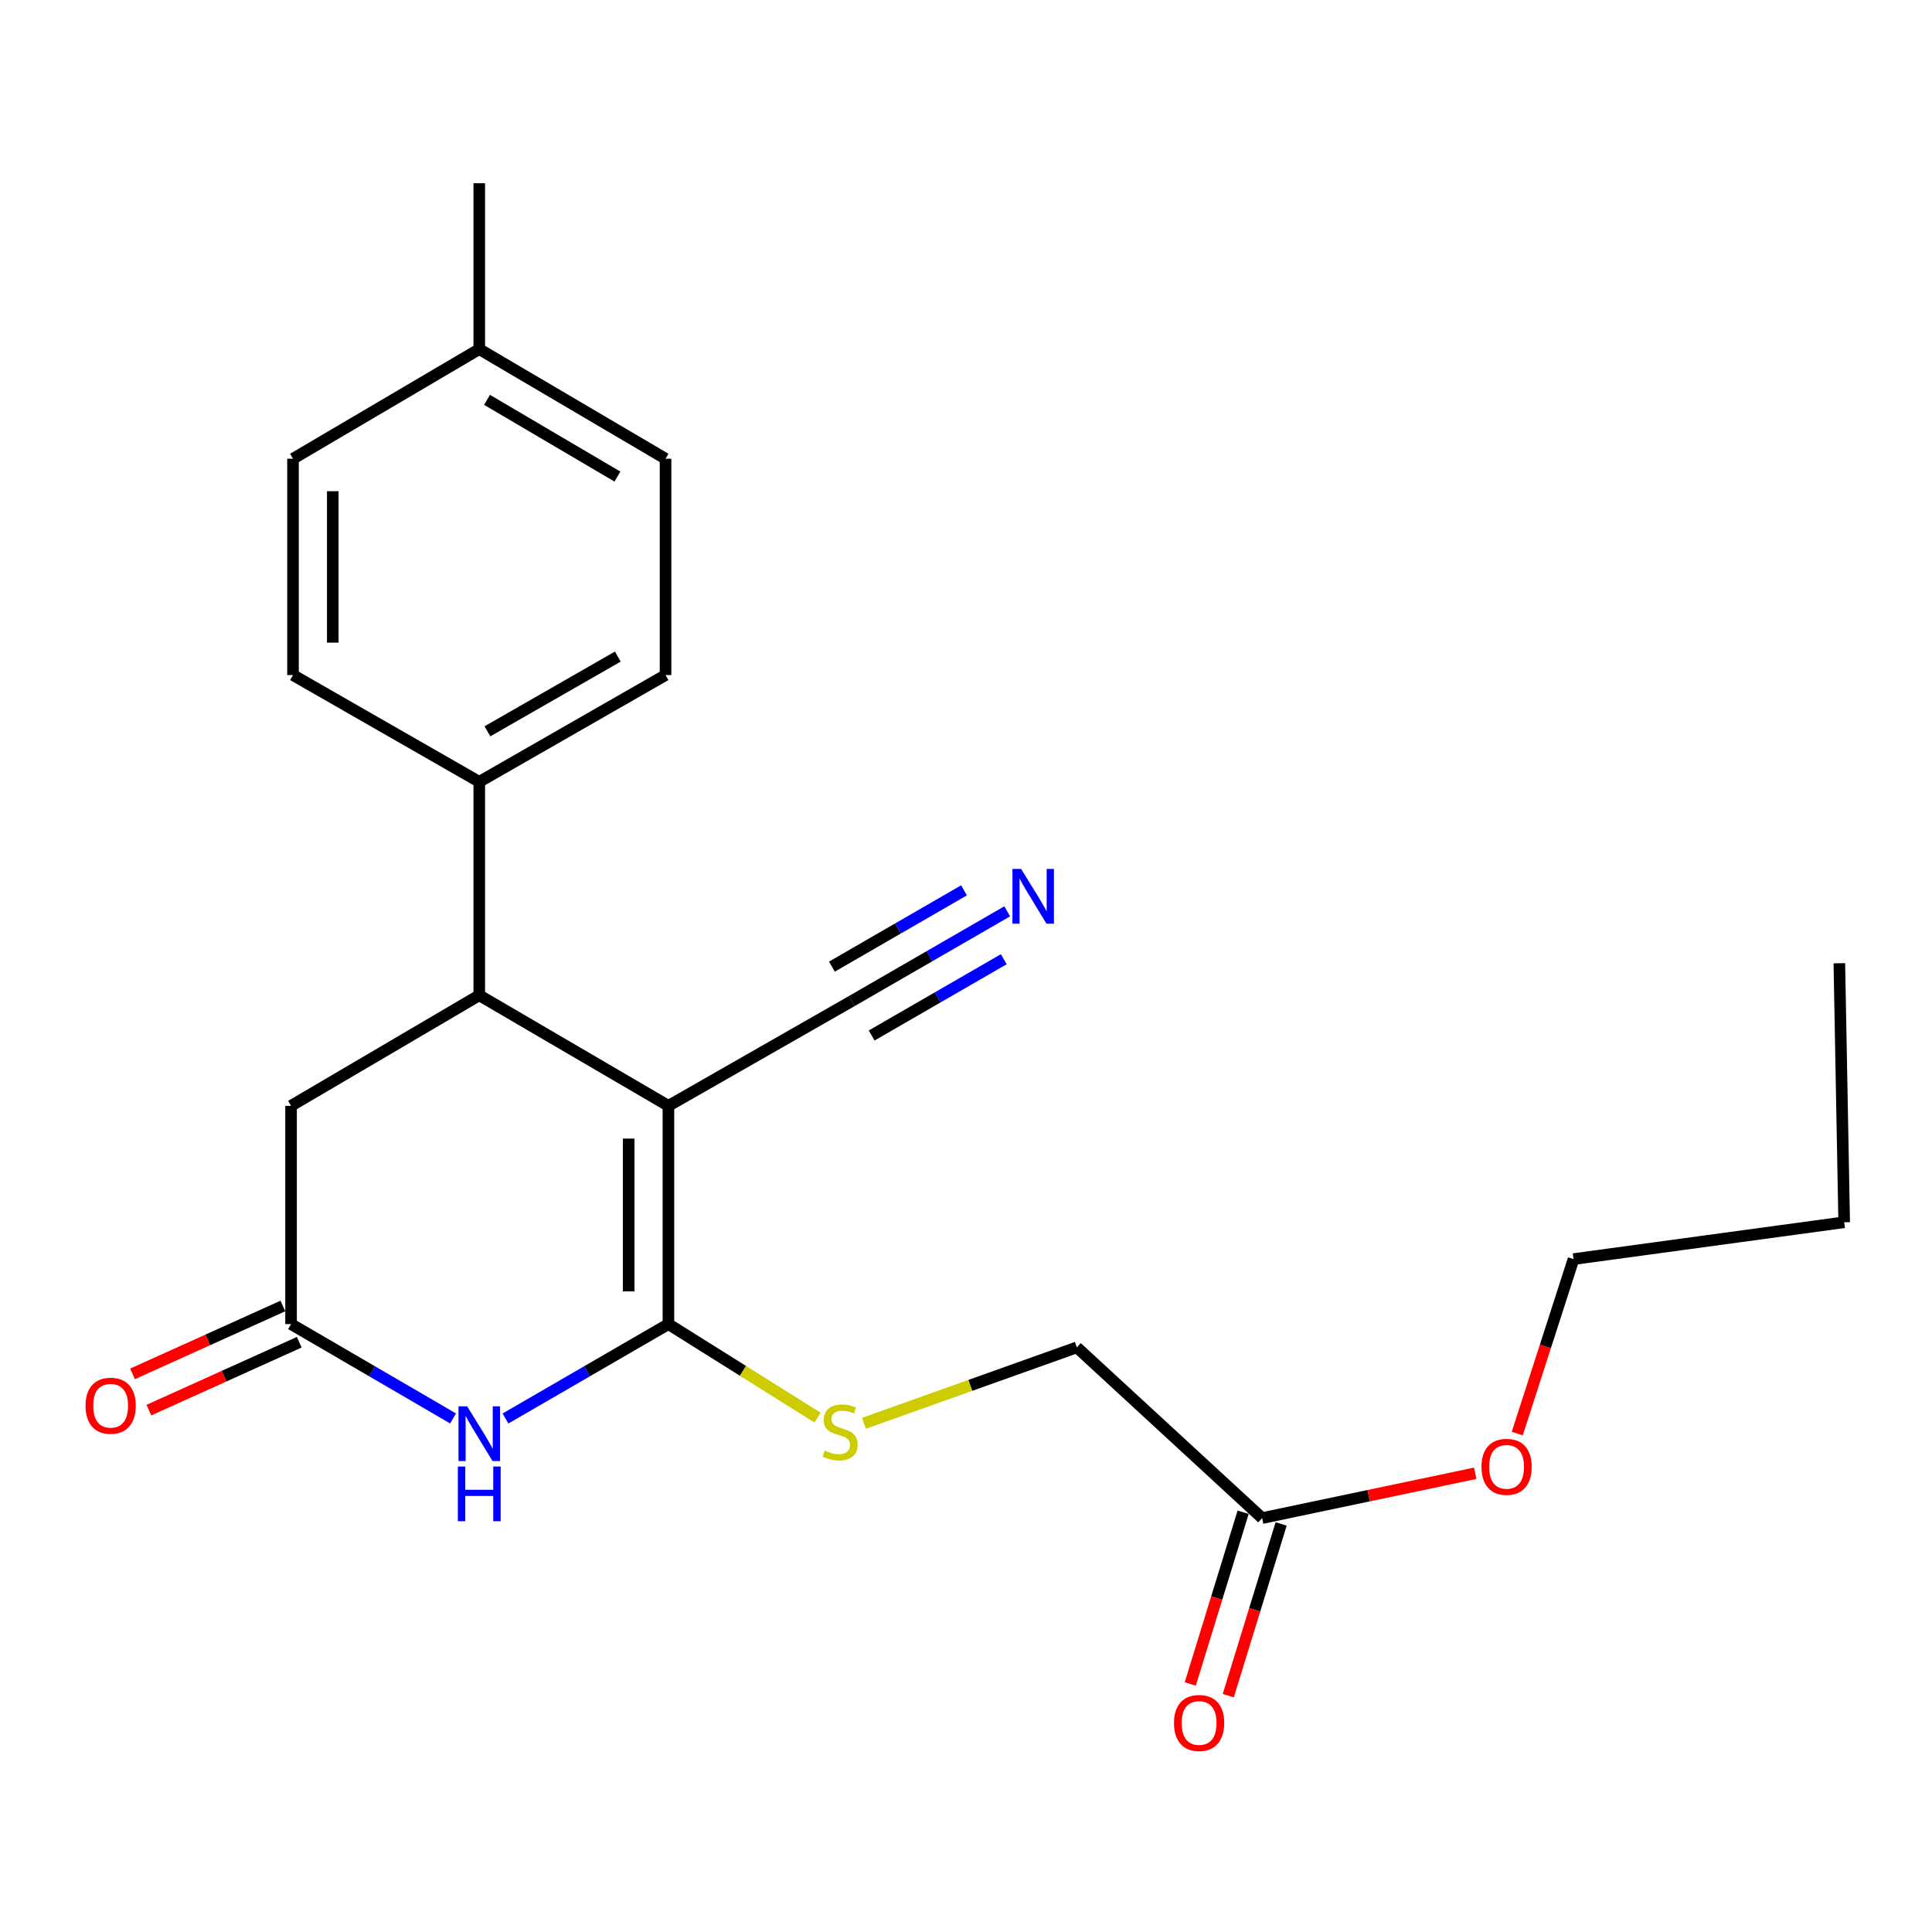 <?xml version='1.0' encoding='iso-8859-1'?>
<svg version='1.1' baseProfile='full'
              xmlns='http://www.w3.org/2000/svg'
                      xmlns:rdkit='http://www.rdkit.org/xml'
                      xmlns:xlink='http://www.w3.org/1999/xlink'
                  xml:space='preserve'
width='1000px' height='1000px' viewBox='0 0 1000 1000'>
<!-- END OF HEADER -->
<rect style='opacity:1.0;fill:#FFFFFF;stroke:none' width='1000' height='1000' x='0' y='0'> </rect>
<path class='bond-0' d='M 345.976,572.383 L 345.976,685.354' style='fill:none;fill-rule:evenodd;stroke:#000000;stroke-width:6px;stroke-linecap:butt;stroke-linejoin:miter;stroke-opacity:1' />
<path class='bond-0' d='M 325.394,589.329 L 325.394,668.409' style='fill:none;fill-rule:evenodd;stroke:#000000;stroke-width:6px;stroke-linecap:butt;stroke-linejoin:miter;stroke-opacity:1' />
<path class='bond-2' d='M 345.976,572.383 L 248.064,515.154' style='fill:none;fill-rule:evenodd;stroke:#000000;stroke-width:6px;stroke-linecap:butt;stroke-linejoin:miter;stroke-opacity:1' />
<path class='bond-4' d='M 345.976,572.383 L 440.881,518.15' style='fill:none;fill-rule:evenodd;stroke:#000000;stroke-width:6px;stroke-linecap:butt;stroke-linejoin:miter;stroke-opacity:1' />
<path class='bond-1' d='M 345.976,685.354 L 303.805,709.787' style='fill:none;fill-rule:evenodd;stroke:#000000;stroke-width:6px;stroke-linecap:butt;stroke-linejoin:miter;stroke-opacity:1' />
<path class='bond-1' d='M 303.805,709.787 L 261.633,734.219' style='fill:none;fill-rule:evenodd;stroke:#0000FF;stroke-width:6px;stroke-linecap:butt;stroke-linejoin:miter;stroke-opacity:1' />
<path class='bond-5' d='M 345.976,685.354 L 384.564,709.556' style='fill:none;fill-rule:evenodd;stroke:#000000;stroke-width:6px;stroke-linecap:butt;stroke-linejoin:miter;stroke-opacity:1' />
<path class='bond-5' d='M 384.564,709.556 L 423.152,733.757' style='fill:none;fill-rule:evenodd;stroke:#CCCC00;stroke-width:6px;stroke-linecap:butt;stroke-linejoin:miter;stroke-opacity:1' />
<path class='bond-23' d='M 234.506,734.185 L 192.58,709.77' style='fill:none;fill-rule:evenodd;stroke:#0000FF;stroke-width:6px;stroke-linecap:butt;stroke-linejoin:miter;stroke-opacity:1' />
<path class='bond-23' d='M 192.58,709.77 L 150.655,685.354' style='fill:none;fill-rule:evenodd;stroke:#000000;stroke-width:6px;stroke-linecap:butt;stroke-linejoin:miter;stroke-opacity:1' />
<path class='bond-7' d='M 248.064,515.154 L 150.655,572.383' style='fill:none;fill-rule:evenodd;stroke:#000000;stroke-width:6px;stroke-linecap:butt;stroke-linejoin:miter;stroke-opacity:1' />
<path class='bond-8' d='M 248.064,515.154 L 248.064,404.676' style='fill:none;fill-rule:evenodd;stroke:#000000;stroke-width:6px;stroke-linecap:butt;stroke-linejoin:miter;stroke-opacity:1' />
<path class='bond-3' d='M 150.655,685.354 L 150.655,572.383' style='fill:none;fill-rule:evenodd;stroke:#000000;stroke-width:6px;stroke-linecap:butt;stroke-linejoin:miter;stroke-opacity:1' />
<path class='bond-10' d='M 146.42,675.976 L 107.508,693.547' style='fill:none;fill-rule:evenodd;stroke:#000000;stroke-width:6px;stroke-linecap:butt;stroke-linejoin:miter;stroke-opacity:1' />
<path class='bond-10' d='M 107.508,693.547 L 68.597,711.118' style='fill:none;fill-rule:evenodd;stroke:#FF0000;stroke-width:6px;stroke-linecap:butt;stroke-linejoin:miter;stroke-opacity:1' />
<path class='bond-10' d='M 154.89,694.733 L 115.979,712.305' style='fill:none;fill-rule:evenodd;stroke:#000000;stroke-width:6px;stroke-linecap:butt;stroke-linejoin:miter;stroke-opacity:1' />
<path class='bond-10' d='M 115.979,712.305 L 77.068,729.876' style='fill:none;fill-rule:evenodd;stroke:#FF0000;stroke-width:6px;stroke-linecap:butt;stroke-linejoin:miter;stroke-opacity:1' />
<path class='bond-6' d='M 440.881,518.15 L 481.105,494.923' style='fill:none;fill-rule:evenodd;stroke:#000000;stroke-width:6px;stroke-linecap:butt;stroke-linejoin:miter;stroke-opacity:1' />
<path class='bond-6' d='M 481.105,494.923 L 521.329,471.696' style='fill:none;fill-rule:evenodd;stroke:#0000FF;stroke-width:6px;stroke-linecap:butt;stroke-linejoin:miter;stroke-opacity:1' />
<path class='bond-6' d='M 451.173,535.974 L 485.364,516.231' style='fill:none;fill-rule:evenodd;stroke:#000000;stroke-width:6px;stroke-linecap:butt;stroke-linejoin:miter;stroke-opacity:1' />
<path class='bond-6' d='M 485.364,516.231 L 519.554,496.488' style='fill:none;fill-rule:evenodd;stroke:#0000FF;stroke-width:6px;stroke-linecap:butt;stroke-linejoin:miter;stroke-opacity:1' />
<path class='bond-6' d='M 430.589,500.327 L 464.779,480.583' style='fill:none;fill-rule:evenodd;stroke:#000000;stroke-width:6px;stroke-linecap:butt;stroke-linejoin:miter;stroke-opacity:1' />
<path class='bond-6' d='M 464.779,480.583 L 498.97,460.84' style='fill:none;fill-rule:evenodd;stroke:#0000FF;stroke-width:6px;stroke-linecap:butt;stroke-linejoin:miter;stroke-opacity:1' />
<path class='bond-12' d='M 447.187,736.698 L 502.286,717.047' style='fill:none;fill-rule:evenodd;stroke:#CCCC00;stroke-width:6px;stroke-linecap:butt;stroke-linejoin:miter;stroke-opacity:1' />
<path class='bond-12' d='M 502.286,717.047 L 557.385,697.395' style='fill:none;fill-rule:evenodd;stroke:#000000;stroke-width:6px;stroke-linecap:butt;stroke-linejoin:miter;stroke-opacity:1' />
<path class='bond-13' d='M 248.064,404.676 L 344.478,349.414' style='fill:none;fill-rule:evenodd;stroke:#000000;stroke-width:6px;stroke-linecap:butt;stroke-linejoin:miter;stroke-opacity:1' />
<path class='bond-13' d='M 252.291,378.53 L 319.781,339.847' style='fill:none;fill-rule:evenodd;stroke:#000000;stroke-width:6px;stroke-linecap:butt;stroke-linejoin:miter;stroke-opacity:1' />
<path class='bond-14' d='M 248.064,404.676 L 151.661,349.414' style='fill:none;fill-rule:evenodd;stroke:#000000;stroke-width:6px;stroke-linecap:butt;stroke-linejoin:miter;stroke-opacity:1' />
<path class='bond-9' d='M 653.285,785.759 L 557.385,697.395' style='fill:none;fill-rule:evenodd;stroke:#000000;stroke-width:6px;stroke-linecap:butt;stroke-linejoin:miter;stroke-opacity:1' />
<path class='bond-11' d='M 643.45,782.731 L 629.765,827.171' style='fill:none;fill-rule:evenodd;stroke:#000000;stroke-width:6px;stroke-linecap:butt;stroke-linejoin:miter;stroke-opacity:1' />
<path class='bond-11' d='M 629.765,827.171 L 616.08,871.612' style='fill:none;fill-rule:evenodd;stroke:#FF0000;stroke-width:6px;stroke-linecap:butt;stroke-linejoin:miter;stroke-opacity:1' />
<path class='bond-11' d='M 663.12,788.788 L 649.435,833.229' style='fill:none;fill-rule:evenodd;stroke:#000000;stroke-width:6px;stroke-linecap:butt;stroke-linejoin:miter;stroke-opacity:1' />
<path class='bond-11' d='M 649.435,833.229 L 635.75,877.669' style='fill:none;fill-rule:evenodd;stroke:#FF0000;stroke-width:6px;stroke-linecap:butt;stroke-linejoin:miter;stroke-opacity:1' />
<path class='bond-17' d='M 653.285,785.759 L 708.429,774.162' style='fill:none;fill-rule:evenodd;stroke:#000000;stroke-width:6px;stroke-linecap:butt;stroke-linejoin:miter;stroke-opacity:1' />
<path class='bond-17' d='M 708.429,774.162 L 763.574,762.565' style='fill:none;fill-rule:evenodd;stroke:#FF0000;stroke-width:6px;stroke-linecap:butt;stroke-linejoin:miter;stroke-opacity:1' />
<path class='bond-16' d='M 344.478,349.414 L 344.478,237.449' style='fill:none;fill-rule:evenodd;stroke:#000000;stroke-width:6px;stroke-linecap:butt;stroke-linejoin:miter;stroke-opacity:1' />
<path class='bond-15' d='M 151.661,349.414 L 151.661,237.449' style='fill:none;fill-rule:evenodd;stroke:#000000;stroke-width:6px;stroke-linecap:butt;stroke-linejoin:miter;stroke-opacity:1' />
<path class='bond-15' d='M 172.243,332.619 L 172.243,254.244' style='fill:none;fill-rule:evenodd;stroke:#000000;stroke-width:6px;stroke-linecap:butt;stroke-linejoin:miter;stroke-opacity:1' />
<path class='bond-18' d='M 151.661,237.449 L 248.064,180.712' style='fill:none;fill-rule:evenodd;stroke:#000000;stroke-width:6px;stroke-linecap:butt;stroke-linejoin:miter;stroke-opacity:1' />
<path class='bond-24' d='M 344.478,237.449 L 248.064,180.712' style='fill:none;fill-rule:evenodd;stroke:#000000;stroke-width:6px;stroke-linecap:butt;stroke-linejoin:miter;stroke-opacity:1' />
<path class='bond-24' d='M 319.578,246.677 L 252.088,206.961' style='fill:none;fill-rule:evenodd;stroke:#000000;stroke-width:6px;stroke-linecap:butt;stroke-linejoin:miter;stroke-opacity:1' />
<path class='bond-19' d='M 785.335,742.009 L 799.899,696.856' style='fill:none;fill-rule:evenodd;stroke:#FF0000;stroke-width:6px;stroke-linecap:butt;stroke-linejoin:miter;stroke-opacity:1' />
<path class='bond-19' d='M 799.899,696.856 L 814.463,651.703' style='fill:none;fill-rule:evenodd;stroke:#000000;stroke-width:6px;stroke-linecap:butt;stroke-linejoin:miter;stroke-opacity:1' />
<path class='bond-20' d='M 248.064,180.712 L 248.064,94.851' style='fill:none;fill-rule:evenodd;stroke:#000000;stroke-width:6px;stroke-linecap:butt;stroke-linejoin:miter;stroke-opacity:1' />
<path class='bond-21' d='M 814.463,651.703 L 954.545,632.642' style='fill:none;fill-rule:evenodd;stroke:#000000;stroke-width:6px;stroke-linecap:butt;stroke-linejoin:miter;stroke-opacity:1' />
<path class='bond-22' d='M 954.545,632.642 L 952.041,498.575' style='fill:none;fill-rule:evenodd;stroke:#000000;stroke-width:6px;stroke-linecap:butt;stroke-linejoin:miter;stroke-opacity:1' />
<path  class='atom-2' d='M 241.804 727.92
L 251.084 742.92
Q 252.004 744.4, 253.484 747.08
Q 254.964 749.76, 255.044 749.92
L 255.044 727.92
L 258.804 727.92
L 258.804 756.24
L 254.924 756.24
L 244.964 739.84
Q 243.804 737.92, 242.564 735.72
Q 241.364 733.52, 241.004 732.84
L 241.004 756.24
L 237.324 756.24
L 237.324 727.92
L 241.804 727.92
' fill='#0000FF'/>
<path  class='atom-2' d='M 236.984 759.072
L 240.824 759.072
L 240.824 771.112
L 255.304 771.112
L 255.304 759.072
L 259.144 759.072
L 259.144 787.392
L 255.304 787.392
L 255.304 774.312
L 240.824 774.312
L 240.824 787.392
L 236.984 787.392
L 236.984 759.072
' fill='#0000FF'/>
<path  class='atom-6' d='M 426.855 750.817
Q 427.175 750.937, 428.495 751.497
Q 429.815 752.057, 431.255 752.417
Q 432.735 752.737, 434.175 752.737
Q 436.855 752.737, 438.415 751.457
Q 439.975 750.137, 439.975 747.857
Q 439.975 746.297, 439.175 745.337
Q 438.415 744.377, 437.215 743.857
Q 436.015 743.337, 434.015 742.737
Q 431.495 741.977, 429.975 741.257
Q 428.495 740.537, 427.415 739.017
Q 426.375 737.497, 426.375 734.937
Q 426.375 731.377, 428.775 729.177
Q 431.215 726.977, 436.015 726.977
Q 439.295 726.977, 443.015 728.537
L 442.095 731.617
Q 438.695 730.217, 436.135 730.217
Q 433.375 730.217, 431.855 731.377
Q 430.335 732.497, 430.375 734.457
Q 430.375 735.977, 431.135 736.897
Q 431.935 737.817, 433.055 738.337
Q 434.215 738.857, 436.135 739.457
Q 438.695 740.257, 440.215 741.057
Q 441.735 741.857, 442.815 743.497
Q 443.935 745.097, 443.935 747.857
Q 443.935 751.777, 441.295 753.897
Q 438.695 755.977, 434.335 755.977
Q 431.815 755.977, 429.895 755.417
Q 428.015 754.897, 425.775 753.977
L 426.855 750.817
' fill='#CCCC00'/>
<path  class='atom-7' d='M 528.52 449.769
L 537.8 464.769
Q 538.72 466.249, 540.2 468.929
Q 541.68 471.609, 541.76 471.769
L 541.76 449.769
L 545.52 449.769
L 545.52 478.089
L 541.64 478.089
L 531.68 461.689
Q 530.52 459.769, 529.28 457.569
Q 528.08 455.369, 527.72 454.689
L 527.72 478.089
L 524.04 478.089
L 524.04 449.769
L 528.52 449.769
' fill='#0000FF'/>
<path  class='atom-11' d='M 44.271 727.604
Q 44.271 720.804, 47.631 717.004
Q 50.991 713.204, 57.271 713.204
Q 63.551 713.204, 66.911 717.004
Q 70.271 720.804, 70.271 727.604
Q 70.271 734.484, 66.871 738.404
Q 63.471 742.284, 57.271 742.284
Q 51.031 742.284, 47.631 738.404
Q 44.271 734.524, 44.271 727.604
M 57.271 739.084
Q 61.591 739.084, 63.911 736.204
Q 66.271 733.284, 66.271 727.604
Q 66.271 722.044, 63.911 719.244
Q 61.591 716.404, 57.271 716.404
Q 52.951 716.404, 50.591 719.204
Q 48.271 722.004, 48.271 727.604
Q 48.271 733.324, 50.591 736.204
Q 52.951 739.084, 57.271 739.084
' fill='#FF0000'/>
<path  class='atom-12' d='M 607.652 891.813
Q 607.652 885.013, 611.012 881.213
Q 614.372 877.413, 620.652 877.413
Q 626.932 877.413, 630.292 881.213
Q 633.652 885.013, 633.652 891.813
Q 633.652 898.693, 630.252 902.613
Q 626.852 906.493, 620.652 906.493
Q 614.412 906.493, 611.012 902.613
Q 607.652 898.733, 607.652 891.813
M 620.652 903.293
Q 624.972 903.293, 627.292 900.413
Q 629.652 897.493, 629.652 891.813
Q 629.652 886.253, 627.292 883.453
Q 624.972 880.613, 620.652 880.613
Q 616.332 880.613, 613.972 883.413
Q 611.652 886.213, 611.652 891.813
Q 611.652 897.533, 613.972 900.413
Q 616.332 903.293, 620.652 903.293
' fill='#FF0000'/>
<path  class='atom-18' d='M 766.806 759.232
Q 766.806 752.432, 770.166 748.632
Q 773.526 744.832, 779.806 744.832
Q 786.086 744.832, 789.446 748.632
Q 792.806 752.432, 792.806 759.232
Q 792.806 766.112, 789.406 770.032
Q 786.006 773.912, 779.806 773.912
Q 773.566 773.912, 770.166 770.032
Q 766.806 766.152, 766.806 759.232
M 779.806 770.712
Q 784.126 770.712, 786.446 767.832
Q 788.806 764.912, 788.806 759.232
Q 788.806 753.672, 786.446 750.872
Q 784.126 748.032, 779.806 748.032
Q 775.486 748.032, 773.126 750.832
Q 770.806 753.632, 770.806 759.232
Q 770.806 764.952, 773.126 767.832
Q 775.486 770.712, 779.806 770.712
' fill='#FF0000'/>
</svg>
